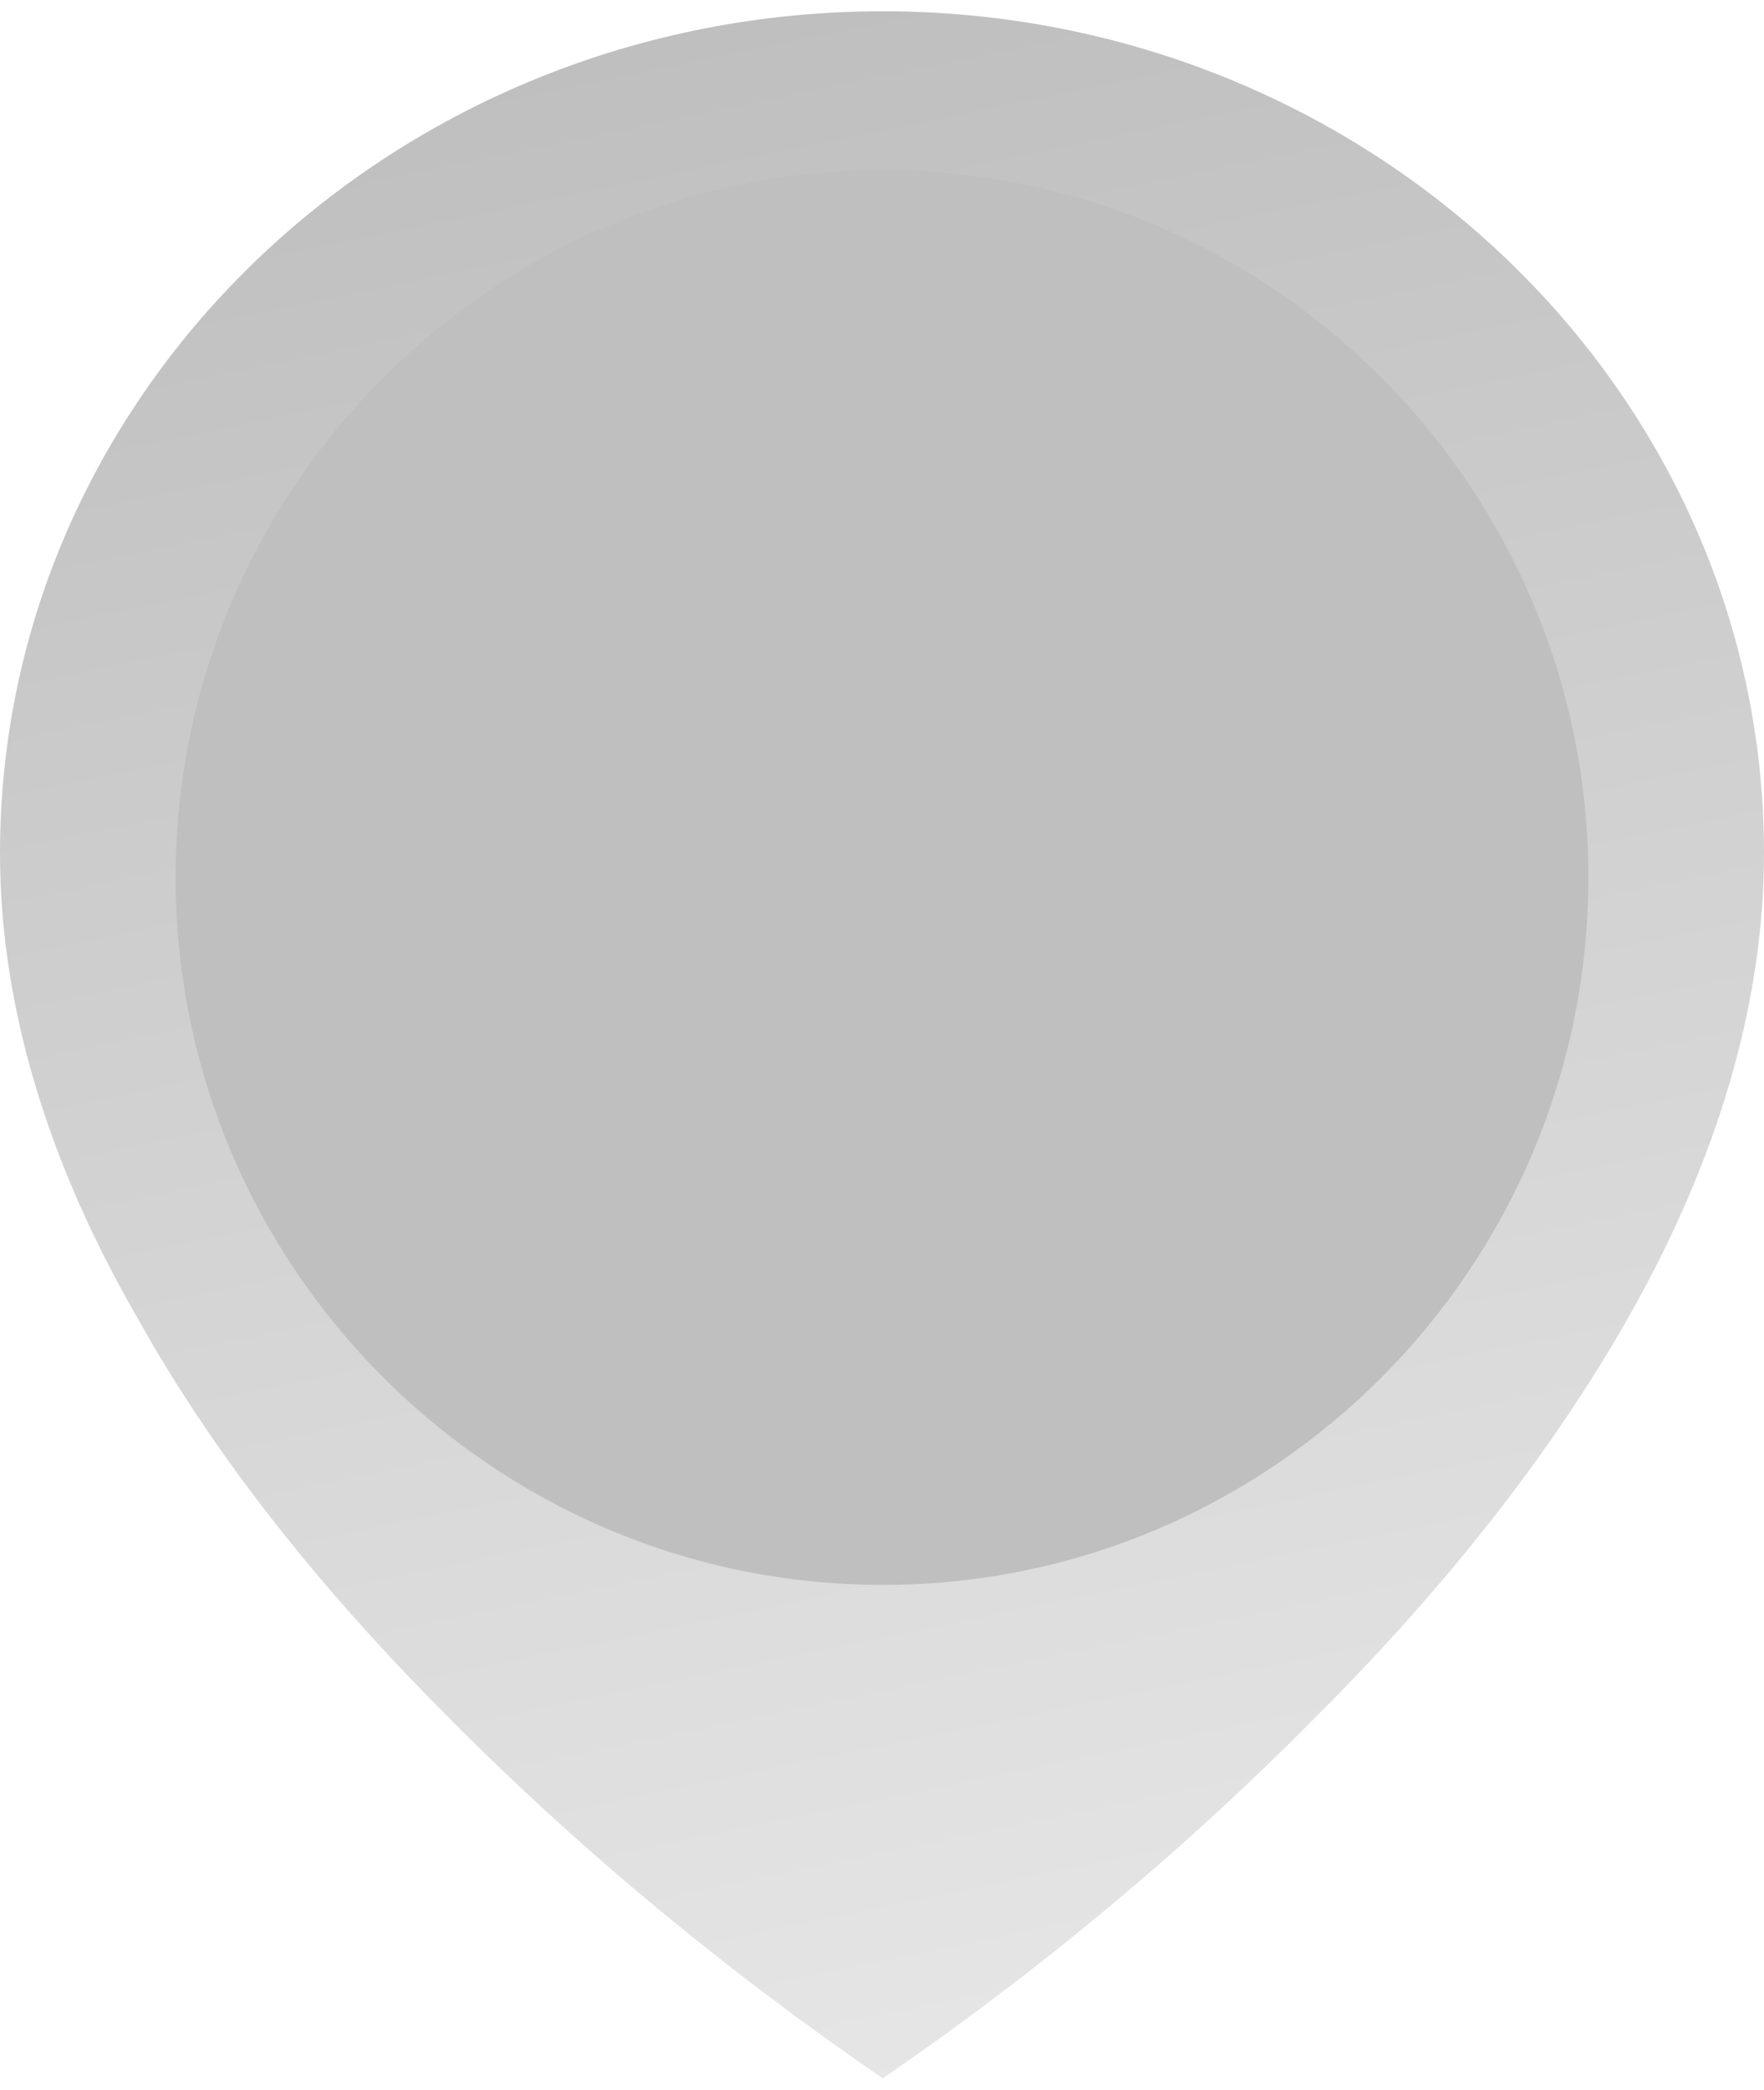 <?xml version="1.0" encoding="UTF-8"?>
<!DOCTYPE svg PUBLIC "-//W3C//DTD SVG 1.1//EN" "http://www.w3.org/Graphics/SVG/1.1/DTD/svg11.dtd">
<!-- Creator: CorelDRAW 2017 -->
<svg xmlns="http://www.w3.org/2000/svg" xml:space="preserve" width="38px" height="45px" version="1.1" style="shape-rendering:geometricPrecision; text-rendering:geometricPrecision; image-rendering:optimizeQuality; fill-rule:evenodd; clip-rule:evenodd"
viewBox="0 0 1155 1353"
 xmlns:xlink="http://www.w3.org/1999/xlink">
 <defs>
  <style type="text/css">
   <![CDATA[
    .fil0 {fill:#BFBFBF}
    .fil1 {fill:url(#id0)}
   ]]>
  </style>
  <linearGradient id="id0" gradientUnits="userSpaceOnUse" x1="442" y1="18" x2="714" y2="1336">
   <stop offset="0" style="stop-opacity:1; stop-color:#BFBFBF"/>
   <stop offset="1" style="stop-opacity:1; stop-color:#E6E6E6"/>
  </linearGradient>
 </defs>
 <g id="Слой_x0020_1">
  <path class="fil0" d="M578 76c268,0 486,218 486,487 0,269 -218,486 -486,486 -269,0 -487,-217 -487,-486 0,-269 218,-487 487,-487z"/>
  <path class="fil1" d="M578 0c-319,0 -578,247 -578,551 0,98 30,201 91,306 48,86 116,173 202,259 87,88 183,167 285,237 102,-70 197,-149 284,-237 86,-86 154,-173 203,-259 60,-105 90,-208 90,-306 0,-304 -259,-551 -577,-551l0 0zm0 1030c-255,0 -463,-208 -463,-463 0,-255 208,-463 463,-463 255,0 462,208 462,463 0,255 -207,463 -462,463zm0 0z"/>
 </g>
</svg>
